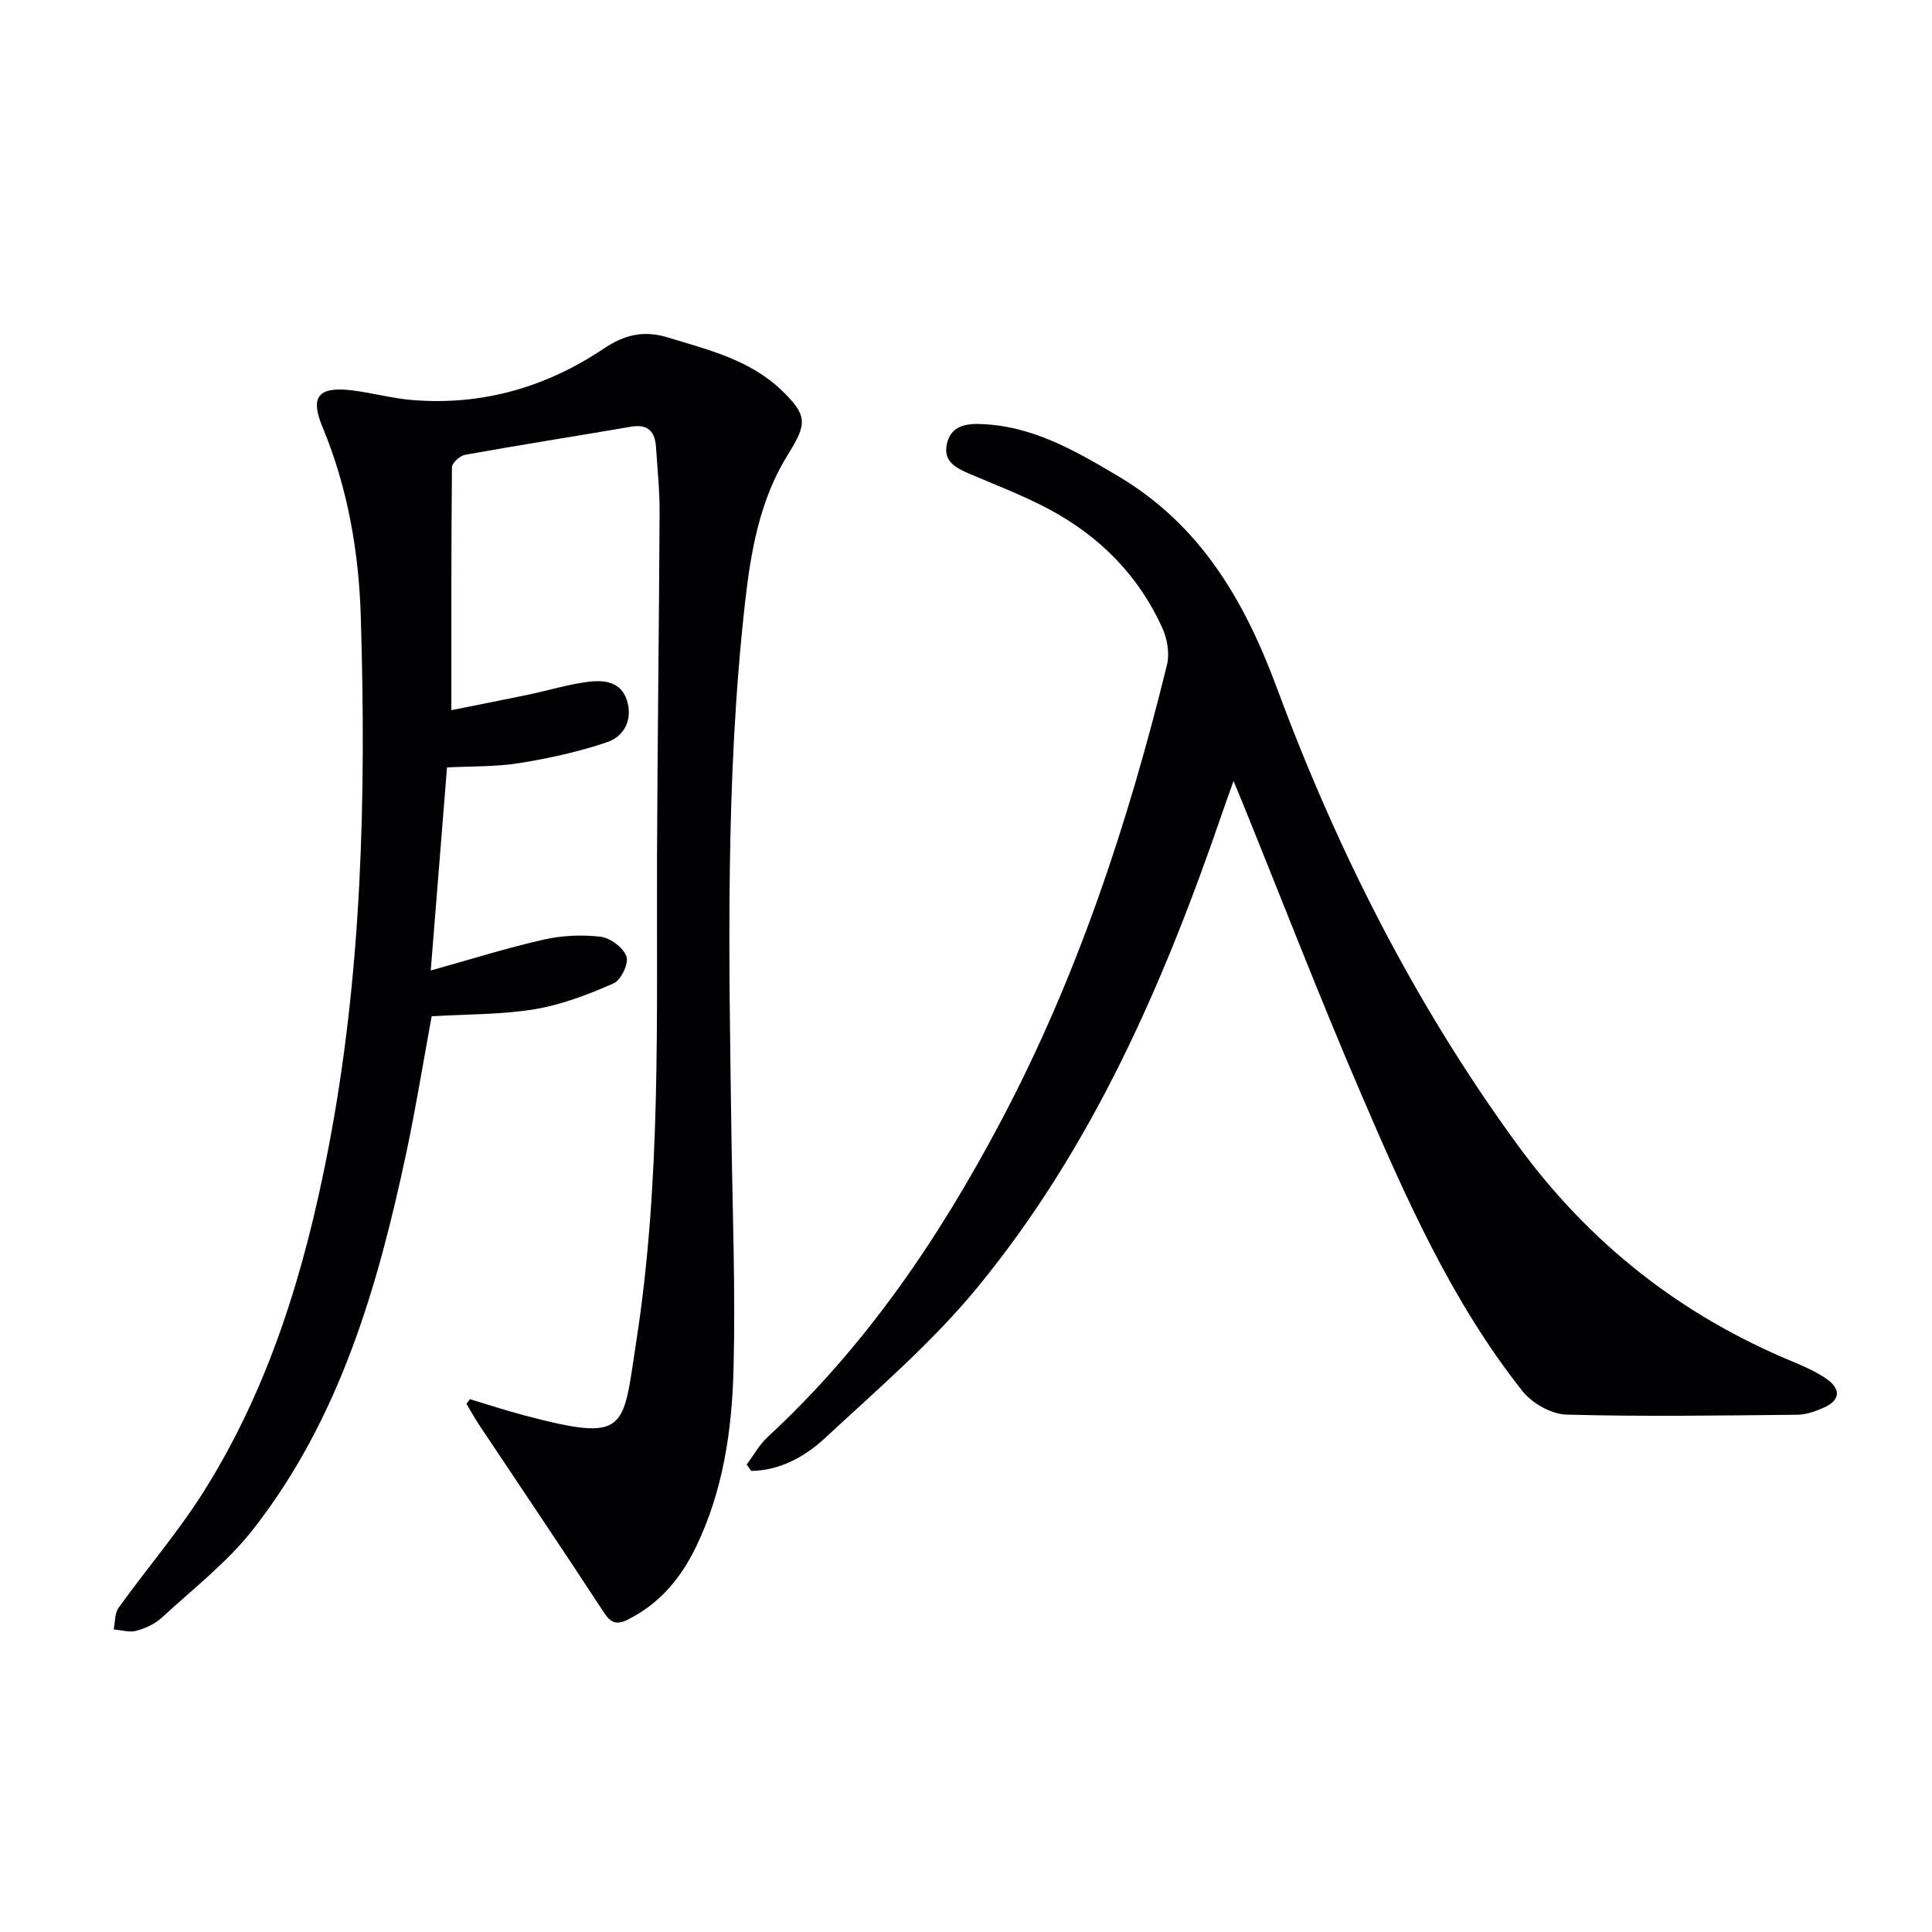 <svg enable-background="new 0 0 400 400" viewBox="0 0 400 400" xmlns="http://www.w3.org/2000/svg"><path d="m97.29 289.68c3.73 1.12 7.43 2.35 11.19 3.34 21.69 5.72 20.4 3.12 23.28-15.46 5.14-33.17 4.15-66.7 4.27-100.14.09-23.8.42-47.6.53-71.4.02-4.48-.45-8.96-.74-13.44-.21-3.24-1.67-4.84-5.19-4.23-11.44 1.96-22.92 3.76-34.35 5.81-1.07.19-2.71 1.69-2.71 2.6-.16 16.61-.12 33.22-.12 50.27 4.73-.95 10.34-2.04 15.95-3.21 4.05-.85 8.04-2.08 12.13-2.63 3.32-.45 6.98-.2 8.26 3.78 1.26 3.9-.49 7.45-4.02 8.66-5.9 2.02-12.09 3.37-18.25 4.36-4.88.79-9.92.63-14.97.9-1.14 14.2-2.24 28.02-3.37 42.04 8-2.23 15.58-4.62 23.31-6.38 3.82-.87 7.97-1.07 11.86-.61 2.01.24 4.69 2.25 5.35 4.07.52 1.43-1.12 4.91-2.64 5.58-5.23 2.29-10.72 4.42-16.32 5.35-6.84 1.14-13.89 1.02-21.37 1.47-1.71 9.28-3.25 18.88-5.27 28.37-5.93 27.8-13.8 54.94-31.64 77.79-5.35 6.86-12.47 12.36-18.93 18.32-1.42 1.31-3.39 2.23-5.27 2.74-1.44.39-3.14-.14-4.72-.27.31-1.51.19-3.33 1.01-4.48 5.81-8.1 12.37-15.71 17.66-24.12 13.54-21.52 20.81-45.49 25.63-70.24 7.14-36.62 7.98-73.69 6.86-110.81-.4-13.43-2.7-26.73-7.95-39.35-2.59-6.22-.83-8.35 5.96-7.56 4.27.5 8.47 1.69 12.74 2.03 14.44 1.16 27.66-2.67 39.62-10.7 4.16-2.79 8.18-3.79 13.11-2.29 8.44 2.58 17.07 4.63 23.69 11.01 5.32 5.13 5.25 6.89 1.31 13.18-5.89 9.39-7.74 20.13-8.94 30.85-4.09 36.48-3.33 73.1-2.81 109.72.23 16.31.86 32.63.44 48.93-.33 12.61-2.16 25.16-7.78 36.76-3.11 6.43-7.49 11.71-14.06 15.01-2.54 1.28-3.65.62-5.13-1.65-8.44-12.92-17.09-25.71-25.64-38.55-.96-1.44-1.79-2.96-2.68-4.45.22-.32.46-.65.71-.97z" fill="#010103"/><path d="m154.59 303.22c1.44-1.92 2.63-4.12 4.37-5.73 20.19-18.64 35.34-40.97 48.13-65.09 15.91-29.99 26.46-61.92 34.52-94.75.57-2.34.07-5.35-.94-7.59-4.89-10.84-12.91-18.95-23.31-24.54-5.38-2.89-11.15-5.08-16.78-7.49-2.77-1.19-5.33-2.55-4.54-6.12.74-3.33 3.27-4.18 6.47-4.13 10.98.2 20.04 5.49 29.05 10.84 16.91 10.05 26.06 25.61 32.76 43.7 12.47 33.62 28.5 65.44 49.79 94.61 15.01 20.57 33.9 35.39 57.19 45.04 2.29.95 4.61 1.99 6.66 3.37 3.34 2.23 3.09 4.64-.54 6.18-1.66.7-3.5 1.37-5.27 1.39-15.95.15-31.9.41-47.83-.03-3.12-.09-7.09-2.32-9.08-4.83-14.72-18.56-24.2-40.1-33.47-61.64-8.6-19.98-16.43-40.29-24.61-60.45-.43-1.07-.88-2.12-1.77-4.26-.99 2.78-1.68 4.67-2.33 6.57-12.08 35.26-26.86 69.25-50.7 98.28-9.33 11.36-20.69 21.1-31.51 31.15-4.15 3.86-9.31 6.75-15.31 6.84-.31-.43-.63-.88-.95-1.32z" fill="#010103"/></svg>